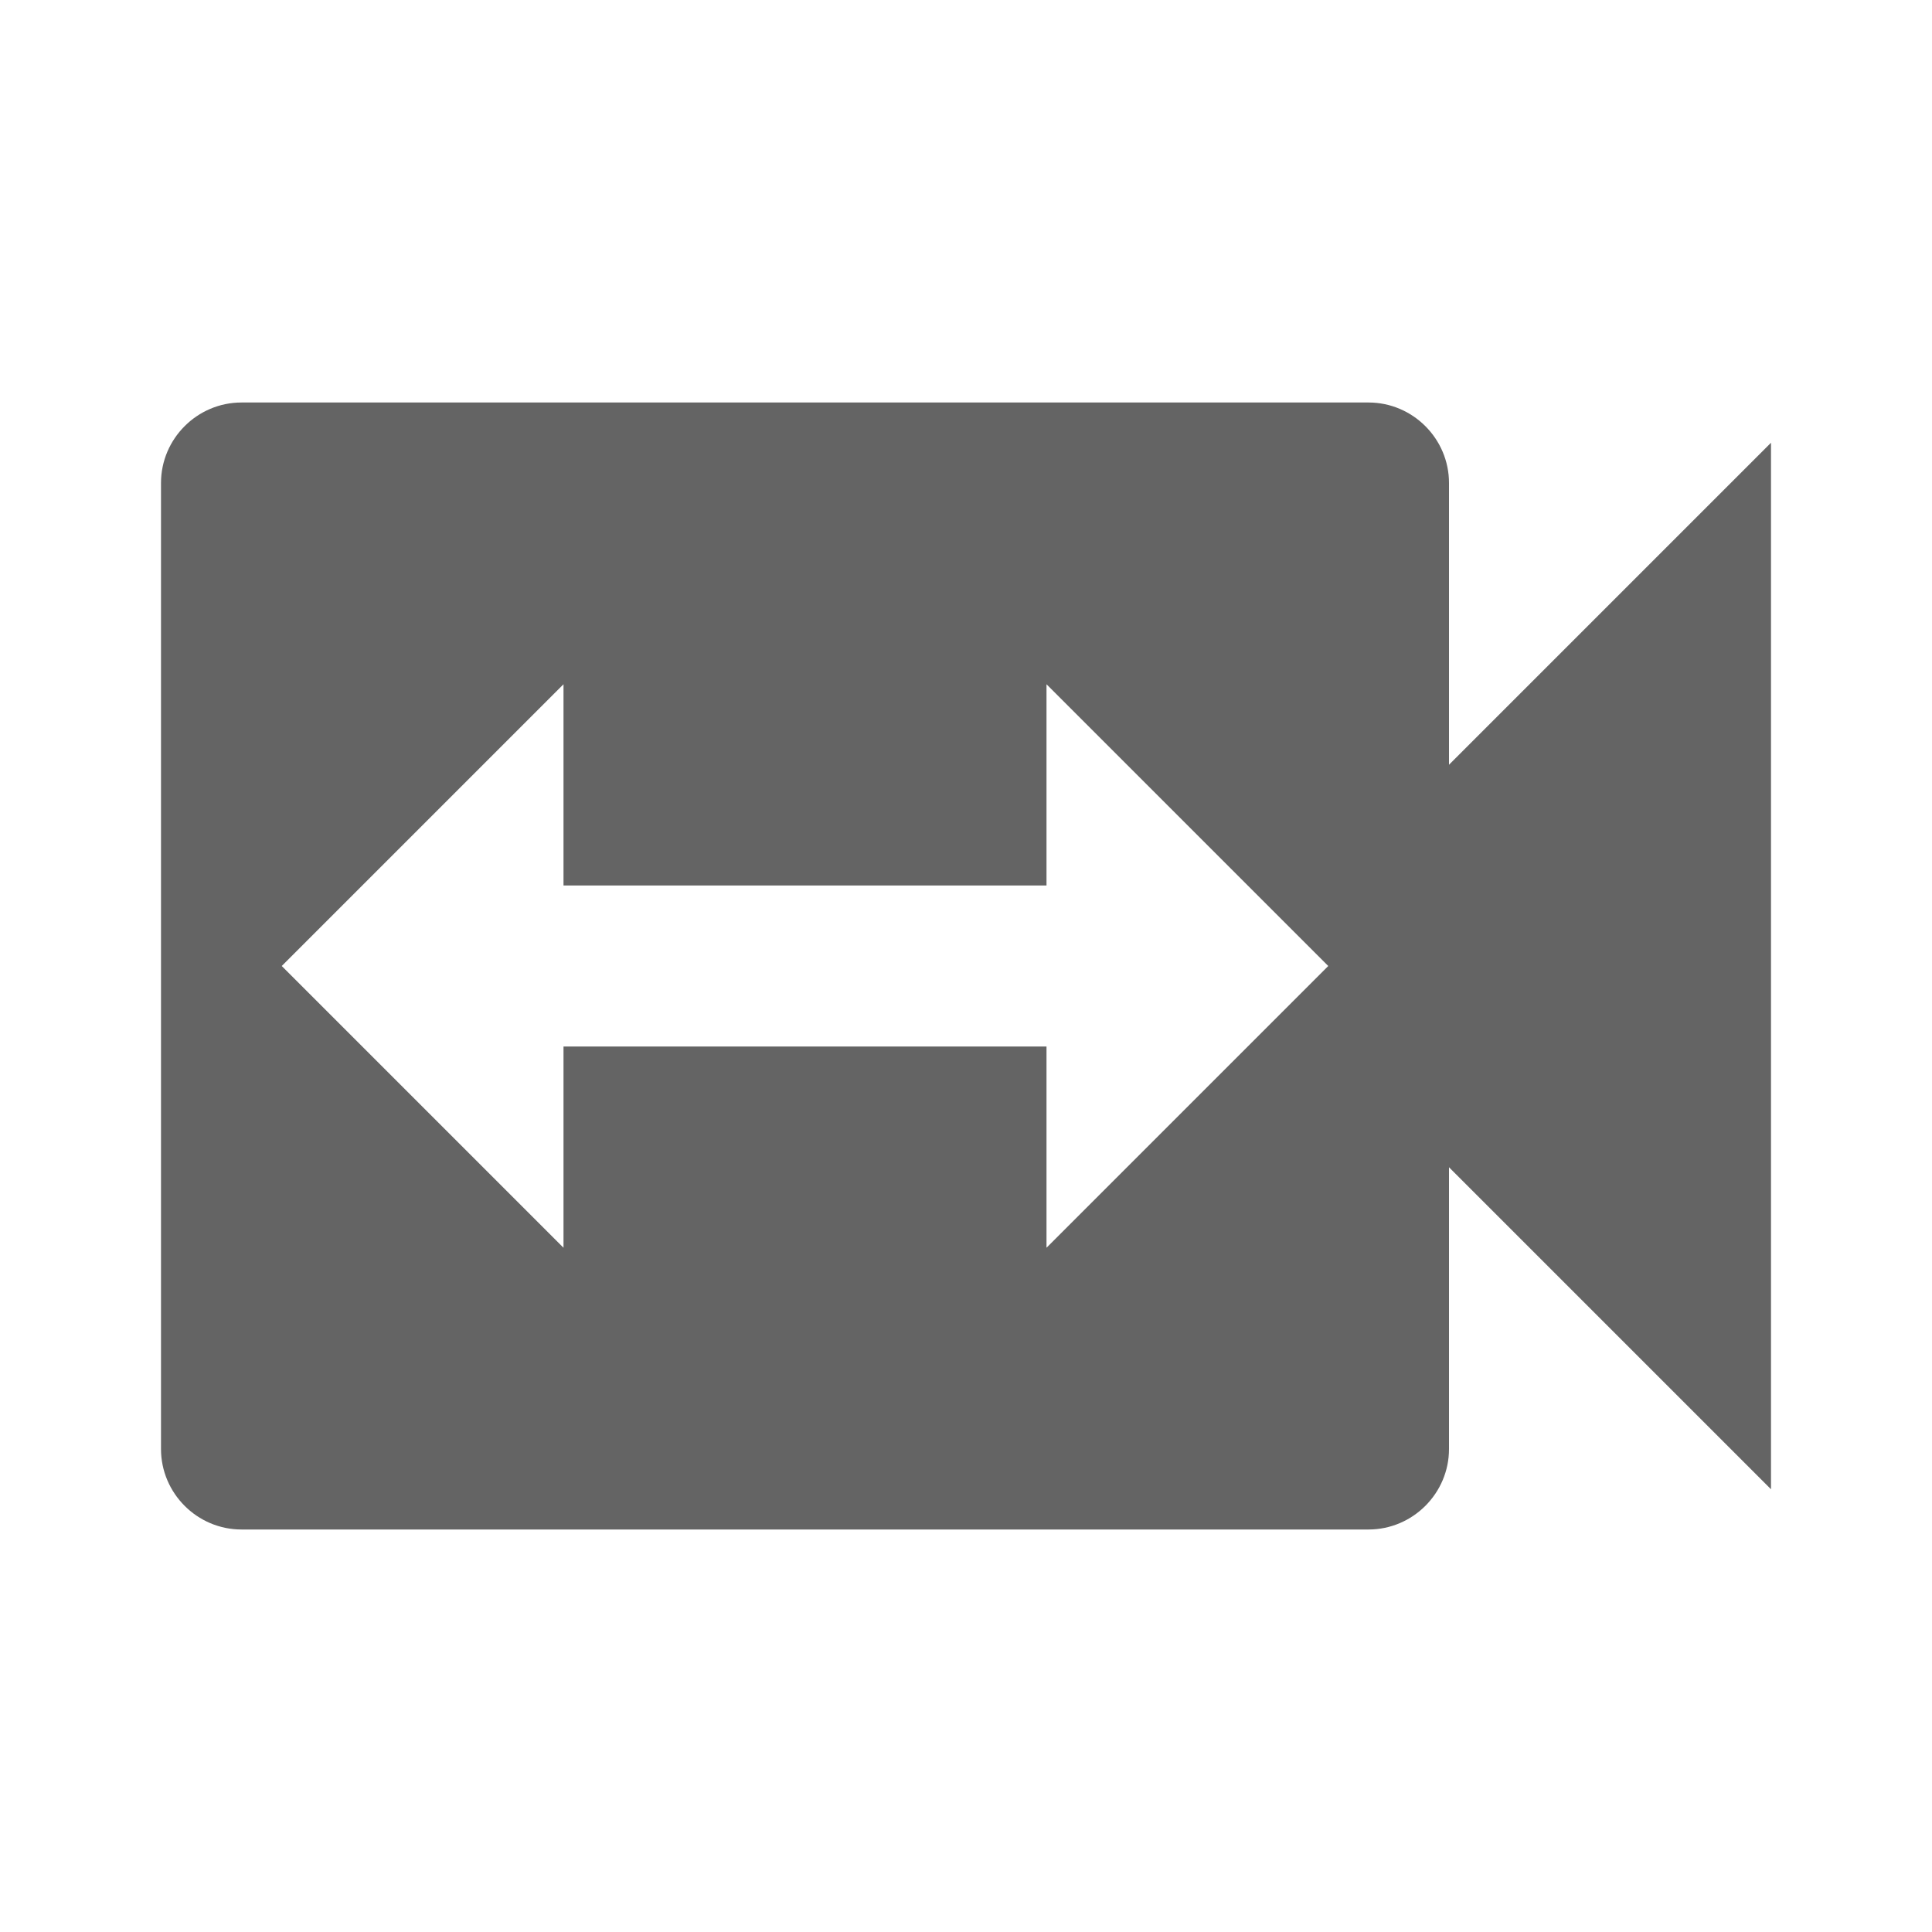 <?xml version="1.0"?>
<svg xmlns="http://www.w3.org/2000/svg" xmlns:xlink="http://www.w3.org/1999/xlink" aria-hidden="true" width="1em" height="1em" viewBox="0 0 24 24" data-icon="mdi:video-switch" data-width="1em" data-height="1em" data-inline="false" class="iconify"><path d="M13 15.5V13H7v2.5L3.5 12 7 8.5V11h6V8.5l3.5 3.5M18 9.5V6c0-.55-.45-1-1-1H3c-.55 0-1 .45-1 1v12c0 .55.45 1 1 1h14c.55 0 1-.45 1-1v-3.5l4 4v-13l-4 4z" fill="#646464"/></svg>
